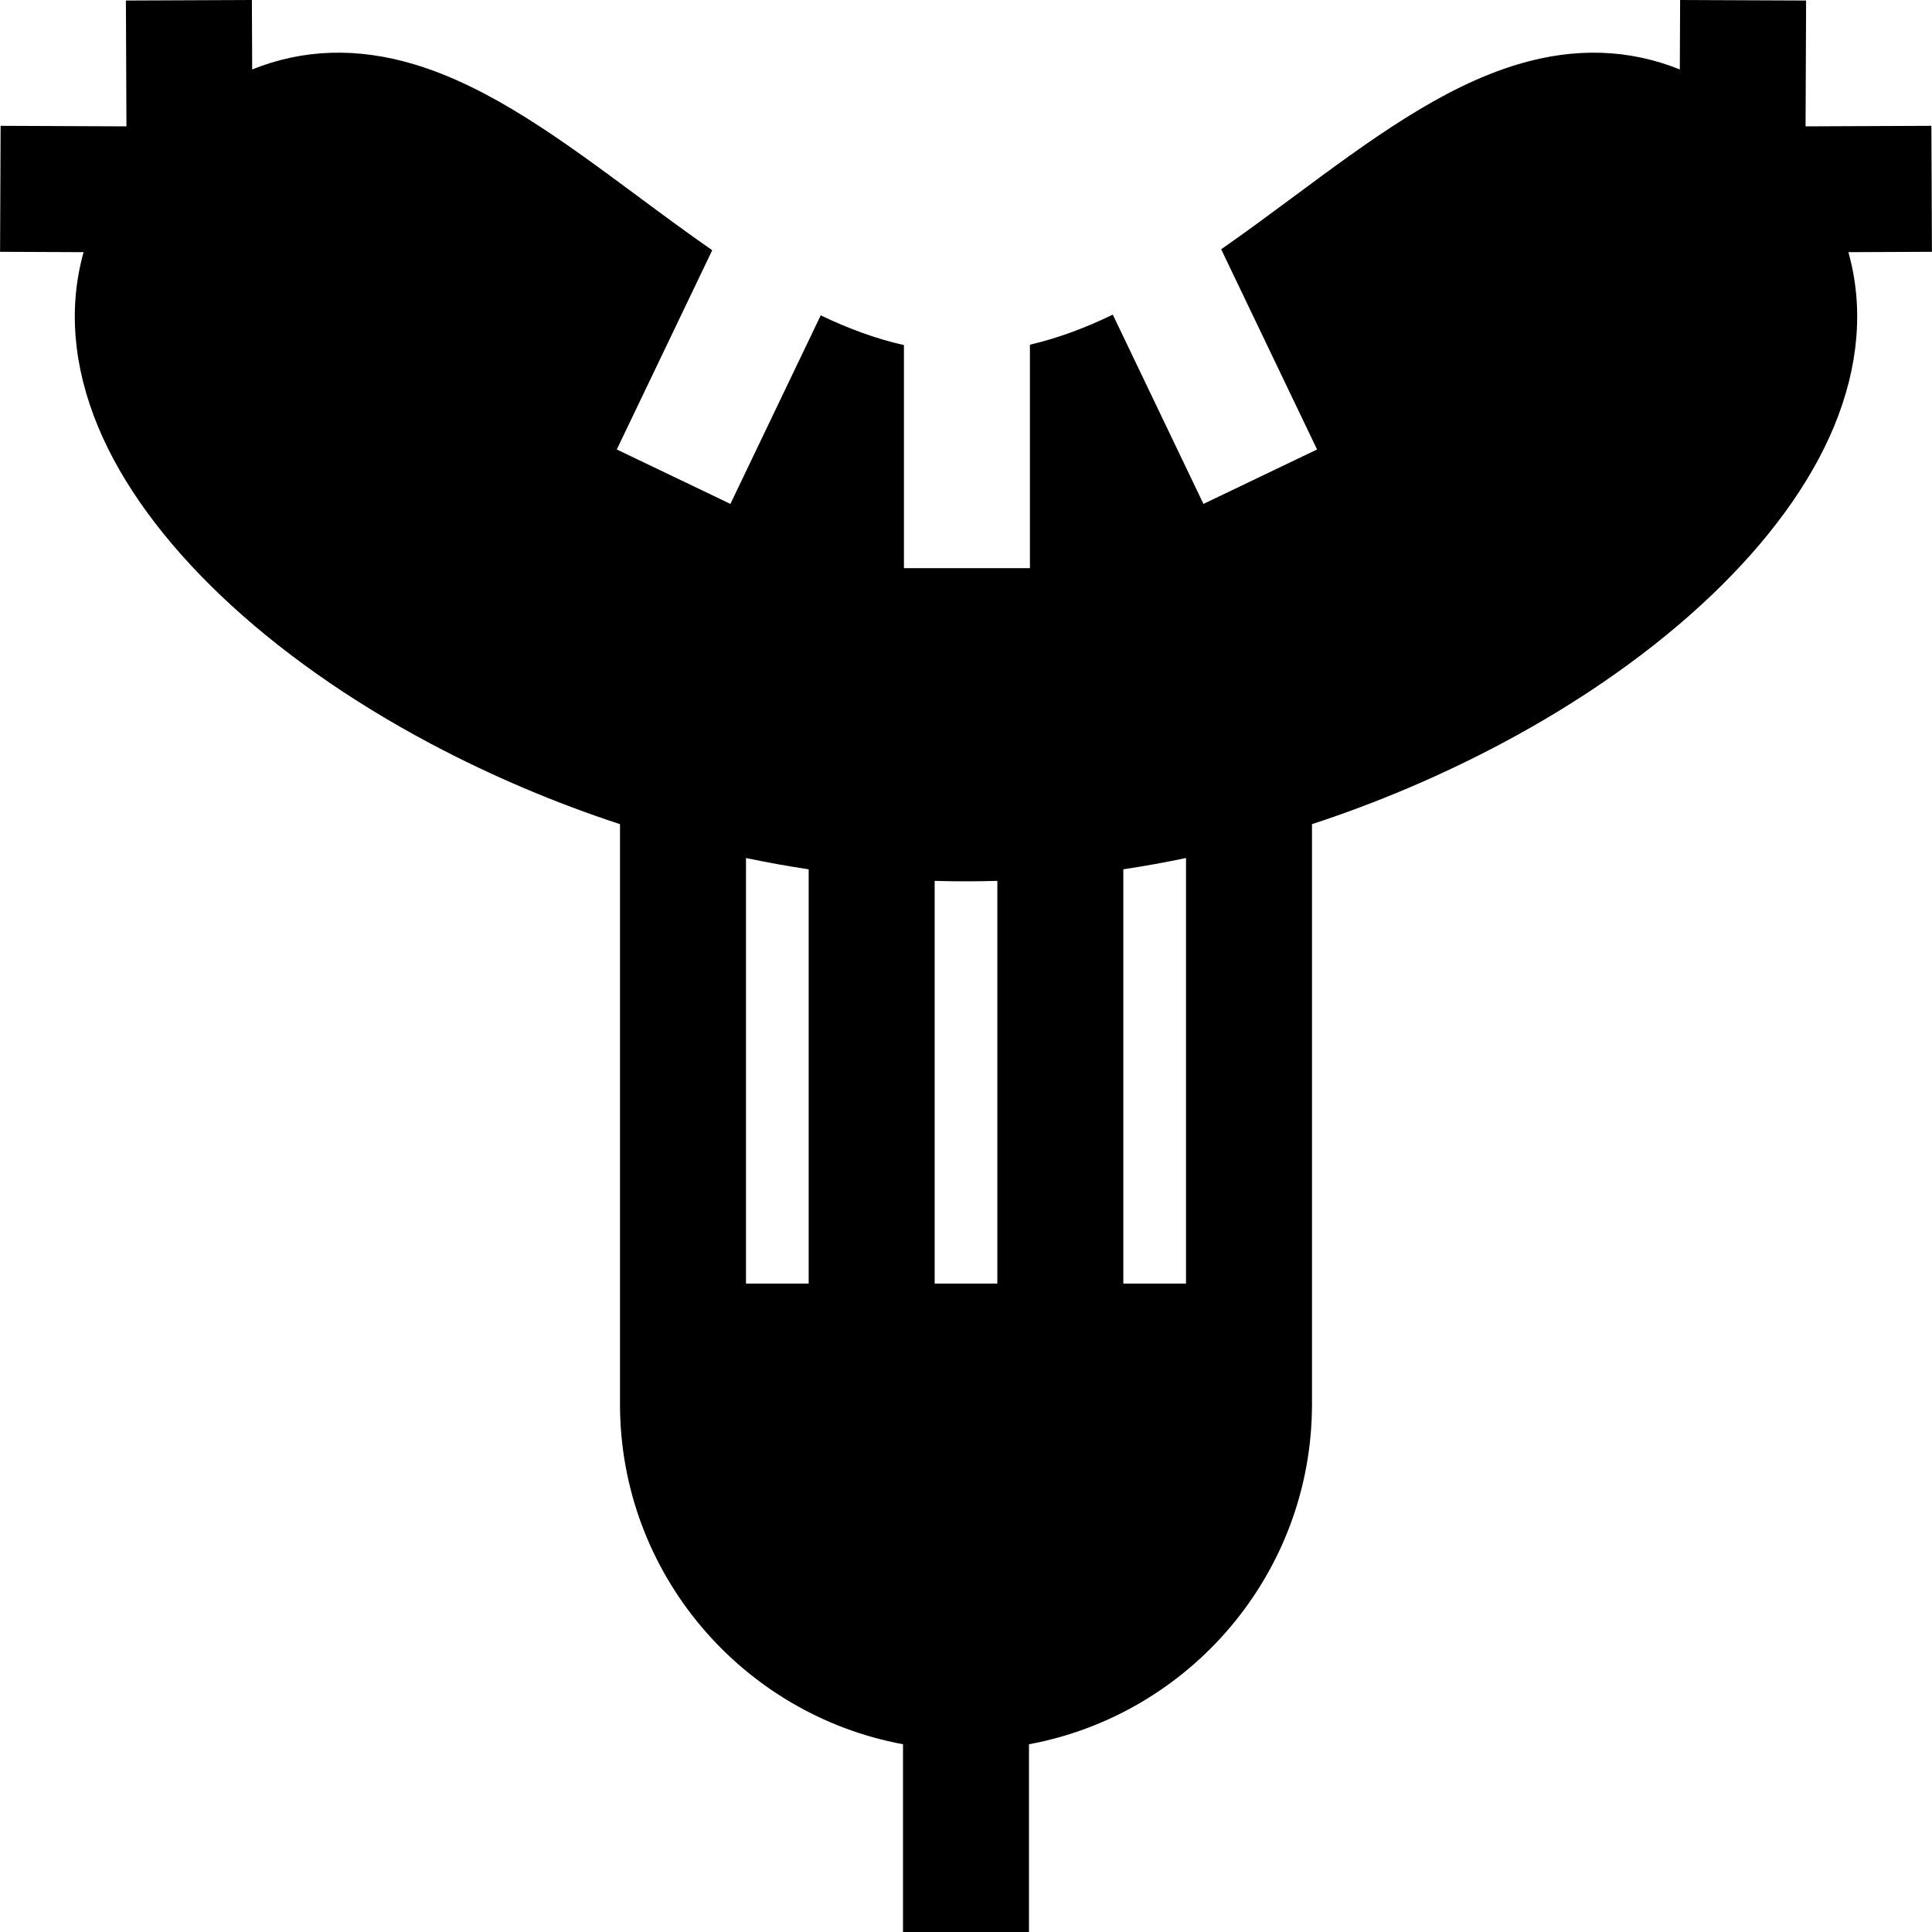 <?xml version="1.0" encoding="iso-8859-1"?>
<!-- Generator: Adobe Illustrator 19.0.0, SVG Export Plug-In . SVG Version: 6.00 Build 0)  -->
<svg version="1.1" id="Layer_1" xmlns="http://www.w3.org/2000/svg" xmlns:xlink="http://www.w3.org/1999/xlink" x="0px" y="0px"
	 viewBox="0 0 512 512" style="enable-background:new 0 0 512 512;" xml:space="preserve">
<g>
	<g>
		<path d="M511.98,66.731l-0.142-33.387l-33.344,0.142l0.141-33.346L445.248,0l-0.078,18.404
			c-13.444-5.415-27.769-5.889-42.842-1.384c-20.358,6.086-39.358,20.169-59.474,35.079c-6.351,4.708-12.754,9.45-19.231,13.96
			l25.413,53.059l-30.111,14.422l-24.025-50.161c-7.183,3.474-14.493,6.238-21.961,7.966v59.22h-33.387V91.451
			c-7.5-1.688-14.839-4.424-22.052-7.883l-23.934,49.972l-30.111-14.422l25.292-52.803c-6.603-4.587-13.128-9.419-19.6-14.217
			c-20.116-14.909-39.116-28.993-59.474-35.079c-15.073-4.505-29.398-4.031-42.842,1.384L66.752,0L33.366,0.141l0.142,33.346
			L0.162,33.344L0.02,66.731l22.135,0.095c-4.062,14.468-2.839,30.214,3.859,46.32c12.605,30.308,44.744,60.911,88.174,83.962
			c16.085,8.536,32.939,15.671,50.118,21.306v153.688c0,44.857,32.386,82.267,74.999,90.142V512h33.387v-49.756
			c42.613-7.875,74.999-45.285,74.999-90.142v-153.69c17.182-5.635,34.036-12.769,50.118-21.304
			c43.432-23.051,75.57-53.654,88.174-83.962c6.698-16.106,7.922-31.852,3.859-46.32L511.98,66.731z M214.307,340.162h-16.612
			V227.384c5.538,1.162,11.08,2.16,16.612,2.998V340.162z M264.307,340.162h-16.613V233.438c2.569,0.077,5.13,0.122,7.68,0.122
			c0.394,0,0.783,0,1.176,0c2.575,0,5.163-0.047,7.757-0.124V340.162z M314.306,340.162h-16.612V230.377
			c5.533-0.839,11.076-1.836,16.612-2.998V340.162z"/>
	</g>
</g>
<g>
</g>
<g>
</g>
<g>
</g>
<g>
</g>
<g>
</g>
<g>
</g>
<g>
</g>
<g>
</g>
<g>
</g>
<g>
</g>
<g>
</g>
<g>
</g>
<g>
</g>
<g>
</g>
<g>
</g>
</svg>
